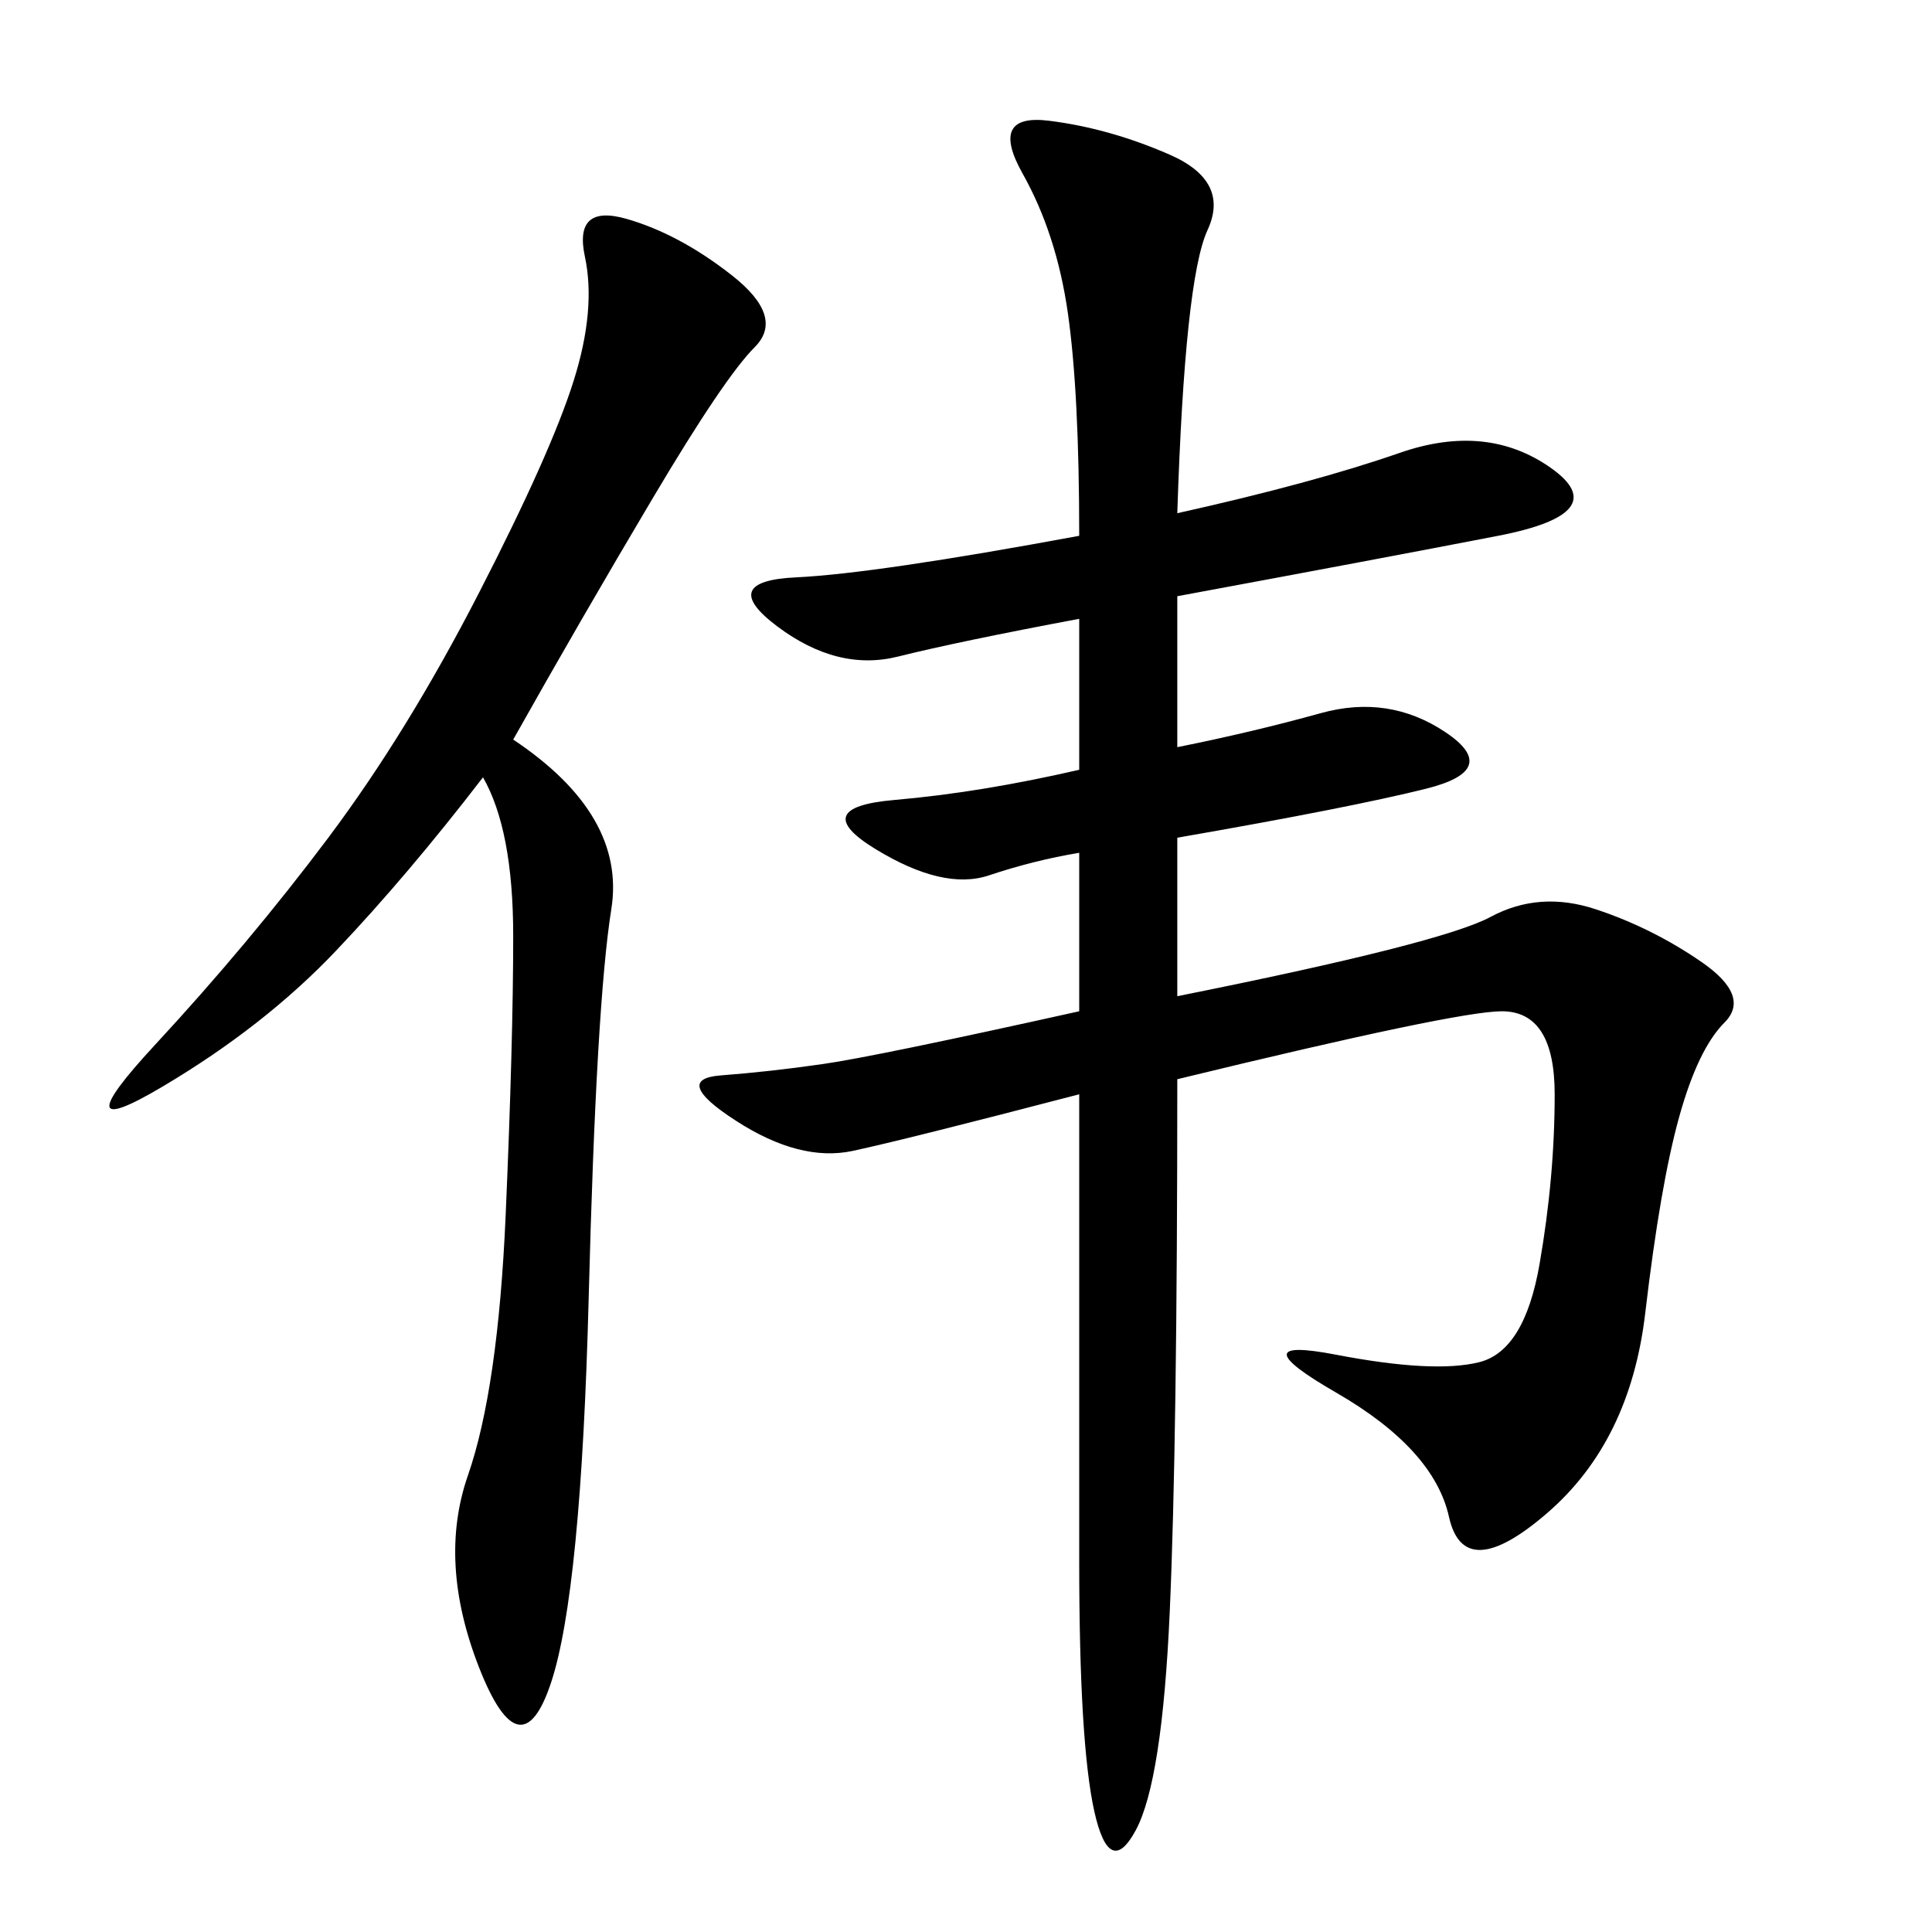 <svg xmlns="http://www.w3.org/2000/svg" xmlns:xlink="http://www.w3.org/1999/xlink" width="300" height="300"><path d="M182.81 79.69Q203.91 75 217.38 70.31Q230.86 65.63 240.82 72.66Q250.78 79.69 232.62 83.20Q214.45 86.72 182.81 92.58L182.81 92.58L182.81 116.02Q194.53 113.67 205.08 110.74Q215.63 107.81 224.41 113.67Q233.20 119.53 221.48 122.46Q209.77 125.39 182.81 130.08L182.81 130.08L182.81 154.69Q223.83 146.48 231.45 142.38Q239.06 138.28 247.85 141.21Q256.64 144.14 264.26 149.41Q271.88 154.69 267.77 158.79Q263.67 162.89 260.74 173.44Q257.81 183.98 255.47 203.91Q253.13 223.83 240.23 234.96Q227.34 246.09 225 235.55Q222.66 225 207.42 216.21Q192.19 207.42 207.42 210.35Q222.66 213.28 229.69 211.52Q236.72 209.77 239.06 196.29Q241.41 182.81 241.41 169.92L241.41 169.92Q241.41 157.03 233.20 157.03L233.20 157.03Q226.17 157.03 182.81 167.58L182.81 167.58Q182.81 223.83 181.64 250.20Q180.47 276.56 176.37 284.18Q172.27 291.80 169.92 281.25Q167.58 270.70 167.58 242.58L167.58 242.58L167.58 169.92Q140.63 176.95 132.42 178.71Q124.22 180.47 114.26 174.02Q104.30 167.58 111.91 166.99Q119.53 166.41 127.73 165.23Q135.94 164.06 167.58 157.03L167.58 157.03L167.58 132.42Q160.55 133.59 153.52 135.94Q146.48 138.28 135.94 131.84Q125.39 125.39 138.87 124.22Q152.34 123.05 167.58 119.53L167.58 119.53L167.58 96.09Q148.83 99.61 139.45 101.95Q130.08 104.30 120.70 97.27Q111.33 90.23 123.63 89.65Q135.94 89.06 167.58 83.20L167.58 83.20Q167.58 60.94 165.82 48.63Q164.06 36.33 158.79 26.95Q153.52 17.58 162.89 18.75Q172.27 19.92 181.64 24.02Q191.02 28.13 187.50 35.74Q183.98 43.36 182.81 79.69L182.81 79.69ZM79.69 114.84Q97.27 126.56 94.92 141.21Q92.58 155.86 91.41 201.56Q90.23 247.27 85.55 261.33Q80.86 275.39 74.41 258.98Q67.97 242.58 72.66 229.10Q77.34 215.63 78.52 188.67Q79.69 161.72 79.69 145.31L79.69 145.31Q79.69 128.91 75 120.70L75 120.70Q63.28 135.94 52.15 147.66Q41.02 159.38 25.20 168.75Q9.38 178.13 24.02 162.30Q38.67 146.48 50.98 130.08Q63.28 113.67 74.41 91.99Q85.55 70.31 89.06 59.18Q92.58 48.05 90.82 39.84Q89.06 31.64 97.27 33.98Q105.47 36.33 113.67 42.77Q121.88 49.22 117.19 53.91Q112.50 58.59 101.37 77.34Q90.23 96.09 79.69 114.84L79.69 114.84Z"/></svg>